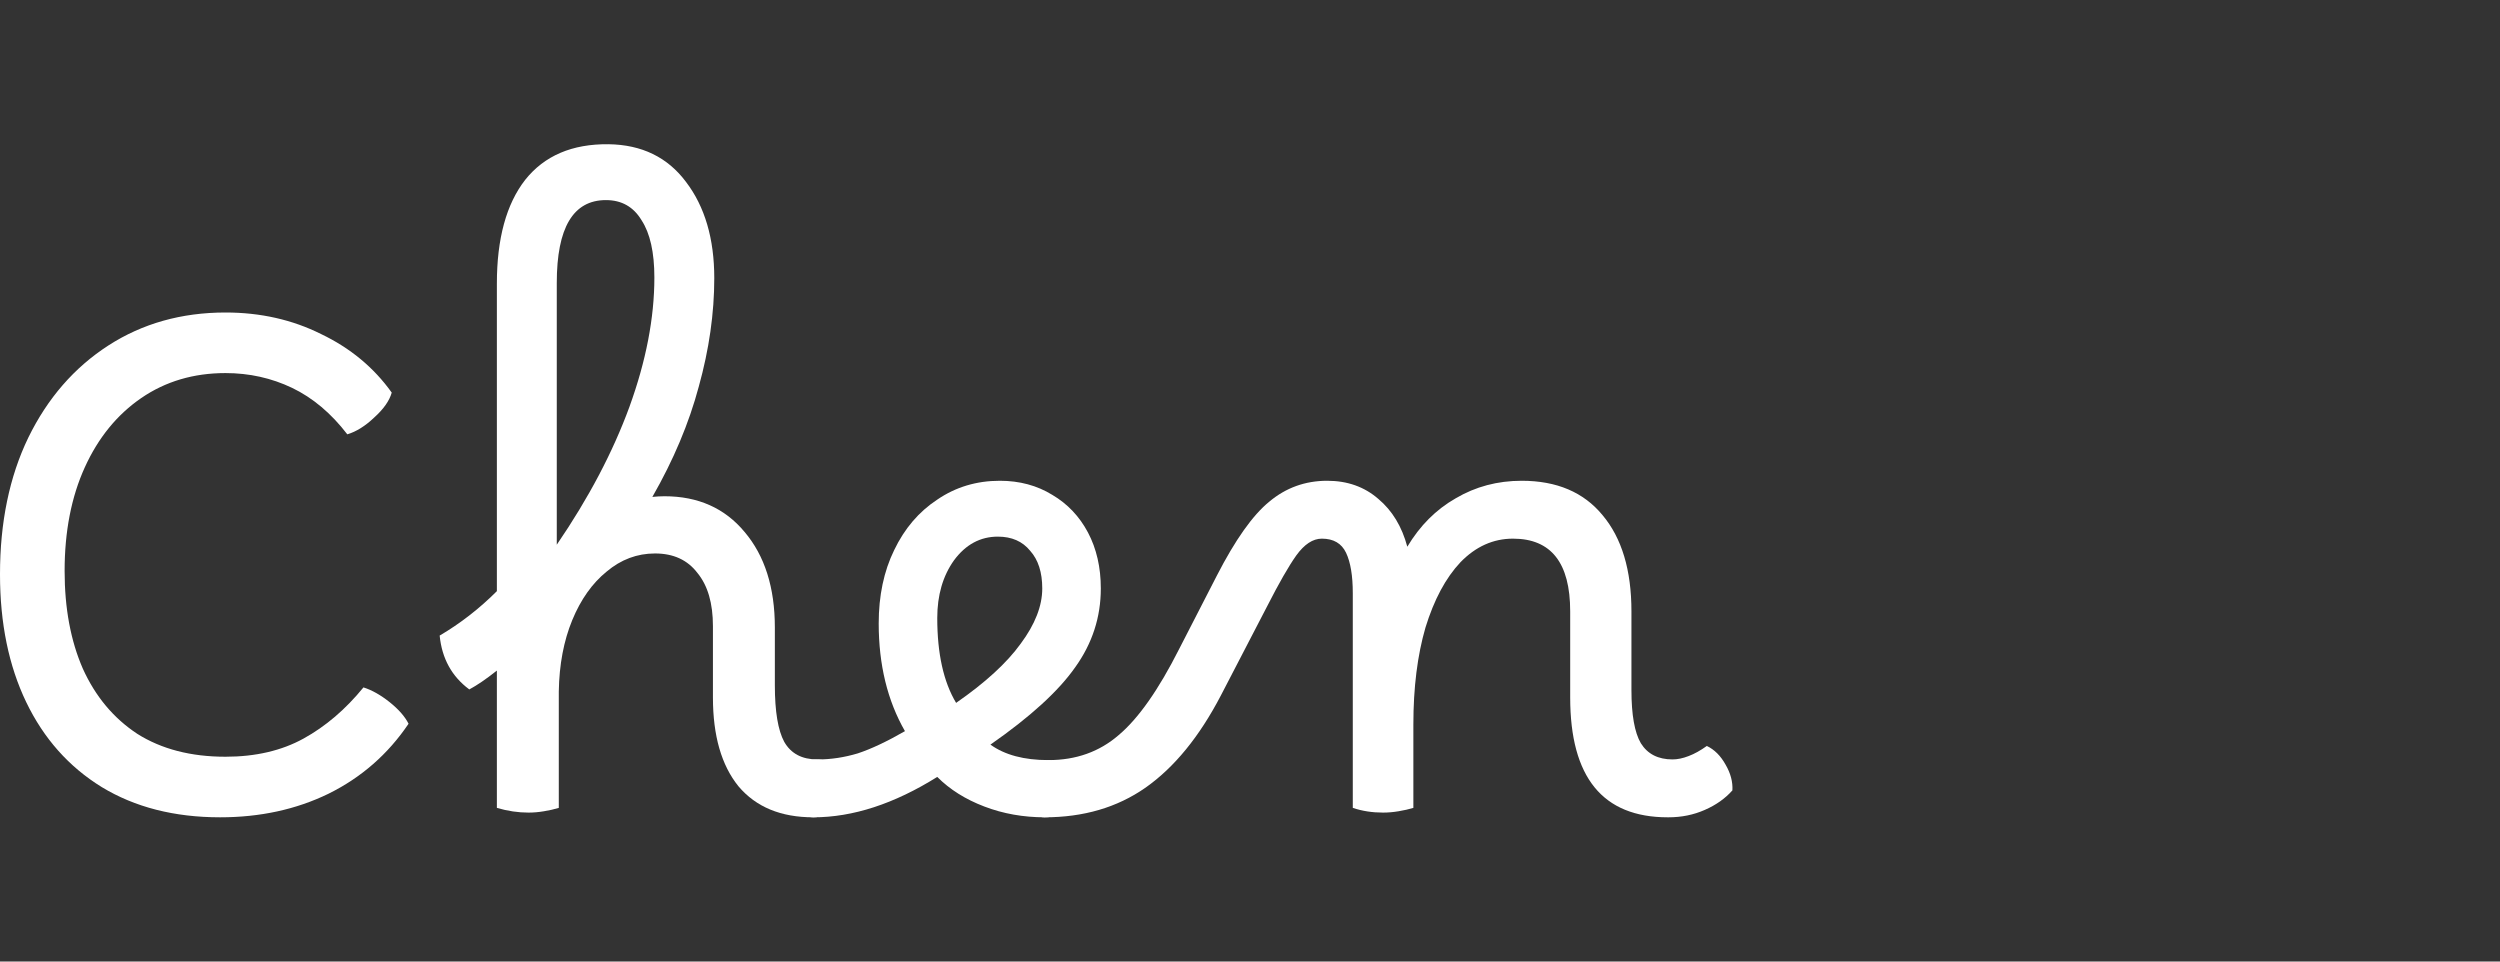 <svg width="52" height="20" viewBox="0 0 52 20" fill="none" xmlns="http://www.w3.org/2000/svg">
<rect x="0" y="0" width="52" height="20" fill="#333333" stroke="none"/>
<path d="M4.578 17C3.626 17 2.805 16.79 2.114 16.37C1.433 15.95 0.91 15.362 0.546 14.606C0.182 13.85 0 12.964 0 11.946C0 10.864 0.196 9.916 0.588 9.104C0.989 8.283 1.545 7.644 2.254 7.186C2.963 6.729 3.775 6.5 4.69 6.5C5.418 6.5 6.081 6.65 6.678 6.948C7.285 7.238 7.775 7.644 8.148 8.166C8.101 8.334 7.98 8.507 7.784 8.684C7.597 8.862 7.411 8.978 7.224 9.034C6.888 8.596 6.505 8.274 6.076 8.068C5.647 7.863 5.185 7.76 4.69 7.76C4.027 7.76 3.444 7.933 2.94 8.278C2.436 8.624 2.044 9.104 1.764 9.72C1.484 10.336 1.344 11.055 1.344 11.876C1.344 12.651 1.47 13.328 1.722 13.906C1.983 14.485 2.361 14.938 2.856 15.264C3.36 15.582 3.971 15.74 4.69 15.74C5.315 15.74 5.857 15.614 6.314 15.362C6.771 15.11 7.187 14.756 7.56 14.298C7.737 14.354 7.919 14.457 8.106 14.606C8.293 14.756 8.423 14.905 8.498 15.054C8.069 15.689 7.513 16.174 6.832 16.51C6.16 16.837 5.409 17 4.578 17Z" fill="white"/>
<path d="M9.761 14.34C9.397 14.07 9.192 13.696 9.145 13.22C9.574 12.968 9.971 12.66 10.335 12.296V5.898C10.335 4.965 10.531 4.246 10.923 3.742C11.324 3.238 11.903 2.991 12.659 3C13.35 3.01 13.886 3.271 14.269 3.784C14.661 4.298 14.857 4.965 14.857 5.786C14.857 6.514 14.75 7.266 14.535 8.04C14.33 8.806 14.008 9.571 13.569 10.336C13.653 10.327 13.737 10.322 13.821 10.322C14.521 10.322 15.076 10.57 15.487 11.064C15.907 11.559 16.117 12.222 16.117 13.052V14.256C16.117 14.798 16.182 15.19 16.313 15.432C16.453 15.675 16.682 15.796 16.999 15.796C17.148 15.796 17.256 15.857 17.321 15.978C17.386 16.09 17.419 16.235 17.419 16.412C17.419 16.59 17.372 16.73 17.279 16.832C17.195 16.944 17.074 17 16.915 17C16.243 17 15.725 16.786 15.361 16.356C15.006 15.918 14.829 15.302 14.829 14.508V13.024C14.829 12.548 14.722 12.18 14.507 11.918C14.302 11.648 14.008 11.512 13.625 11.512C13.252 11.512 12.916 11.638 12.617 11.89C12.318 12.133 12.08 12.469 11.903 12.898C11.726 13.328 11.632 13.822 11.623 14.382V16.804C11.53 16.832 11.427 16.856 11.315 16.874C11.203 16.893 11.096 16.902 10.993 16.902C10.778 16.902 10.559 16.87 10.335 16.804V13.948C10.111 14.126 9.92 14.256 9.761 14.34ZM11.581 5.884V11.33C12.244 10.36 12.748 9.403 13.093 8.46C13.438 7.508 13.611 6.612 13.611 5.772C13.611 5.25 13.522 4.853 13.345 4.582C13.177 4.302 12.93 4.162 12.603 4.162C11.922 4.162 11.581 4.736 11.581 5.884Z" fill="white"/>
<path d="M16.919 17C16.797 17 16.699 16.944 16.625 16.832C16.55 16.72 16.513 16.576 16.513 16.398C16.513 15.997 16.681 15.796 17.017 15.796C17.287 15.796 17.563 15.754 17.843 15.67C18.123 15.577 18.449 15.423 18.823 15.208C18.459 14.574 18.277 13.827 18.277 12.968C18.277 12.39 18.384 11.881 18.599 11.442C18.813 10.994 19.112 10.644 19.495 10.392C19.877 10.131 20.311 10 20.797 10C21.207 10 21.571 10.098 21.889 10.294C22.206 10.481 22.453 10.742 22.631 11.078C22.808 11.414 22.897 11.802 22.897 12.24C22.897 12.838 22.719 13.384 22.365 13.878C22.019 14.373 21.431 14.91 20.601 15.488C20.899 15.703 21.301 15.81 21.805 15.81C21.935 15.81 22.038 15.866 22.113 15.978C22.187 16.09 22.225 16.24 22.225 16.426C22.225 16.604 22.183 16.744 22.099 16.846C22.015 16.949 21.893 17 21.735 17C21.287 17 20.867 16.926 20.475 16.776C20.083 16.627 19.756 16.422 19.495 16.16C18.599 16.72 17.74 17 16.919 17ZM19.495 12.856C19.495 13.594 19.625 14.182 19.887 14.62C20.493 14.2 20.941 13.79 21.231 13.388C21.529 12.987 21.679 12.604 21.679 12.24C21.679 11.904 21.595 11.643 21.427 11.456C21.268 11.26 21.044 11.162 20.755 11.162C20.391 11.162 20.087 11.326 19.845 11.652C19.611 11.979 19.495 12.38 19.495 12.856Z" fill="white"/>
<path d="M21.726 17C21.605 17 21.507 16.944 21.432 16.832C21.358 16.72 21.32 16.576 21.32 16.398C21.32 16.212 21.367 16.067 21.46 15.964C21.544 15.862 21.661 15.81 21.81 15.81C22.38 15.81 22.865 15.638 23.266 15.292C23.677 14.947 24.097 14.35 24.526 13.5L25.31 11.974C25.693 11.228 26.057 10.714 26.402 10.434C26.747 10.145 27.149 10 27.606 10C28.026 10 28.381 10.126 28.67 10.378C28.959 10.621 29.16 10.952 29.272 11.372C29.534 10.934 29.869 10.598 30.28 10.364C30.691 10.122 31.148 10 31.652 10C32.38 10 32.94 10.238 33.332 10.714C33.733 11.19 33.934 11.858 33.934 12.716V14.354C33.934 14.868 33.999 15.236 34.13 15.46C34.27 15.684 34.489 15.796 34.788 15.796C34.891 15.796 35.003 15.773 35.124 15.726C35.245 15.68 35.371 15.61 35.502 15.516C35.661 15.591 35.791 15.722 35.894 15.908C35.997 16.086 36.044 16.263 36.034 16.44C35.885 16.608 35.694 16.744 35.46 16.846C35.227 16.949 34.975 17 34.704 17H34.69C33.337 17 32.66 16.17 32.66 14.508V12.716C32.66 11.708 32.264 11.204 31.47 11.204C31.059 11.204 30.695 11.368 30.378 11.694C30.07 12.021 29.828 12.474 29.65 13.052C29.482 13.631 29.398 14.303 29.398 15.068V16.804C29.305 16.832 29.202 16.856 29.09 16.874C28.978 16.893 28.871 16.902 28.768 16.902C28.544 16.902 28.334 16.87 28.138 16.804V12.338C28.138 11.974 28.091 11.694 27.998 11.498C27.905 11.302 27.737 11.204 27.494 11.204C27.308 11.204 27.13 11.321 26.962 11.554C26.803 11.778 26.603 12.128 26.36 12.604L25.394 14.466C24.946 15.325 24.424 15.964 23.826 16.384C23.238 16.795 22.538 17 21.726 17Z" fill="white"/>
</svg>
